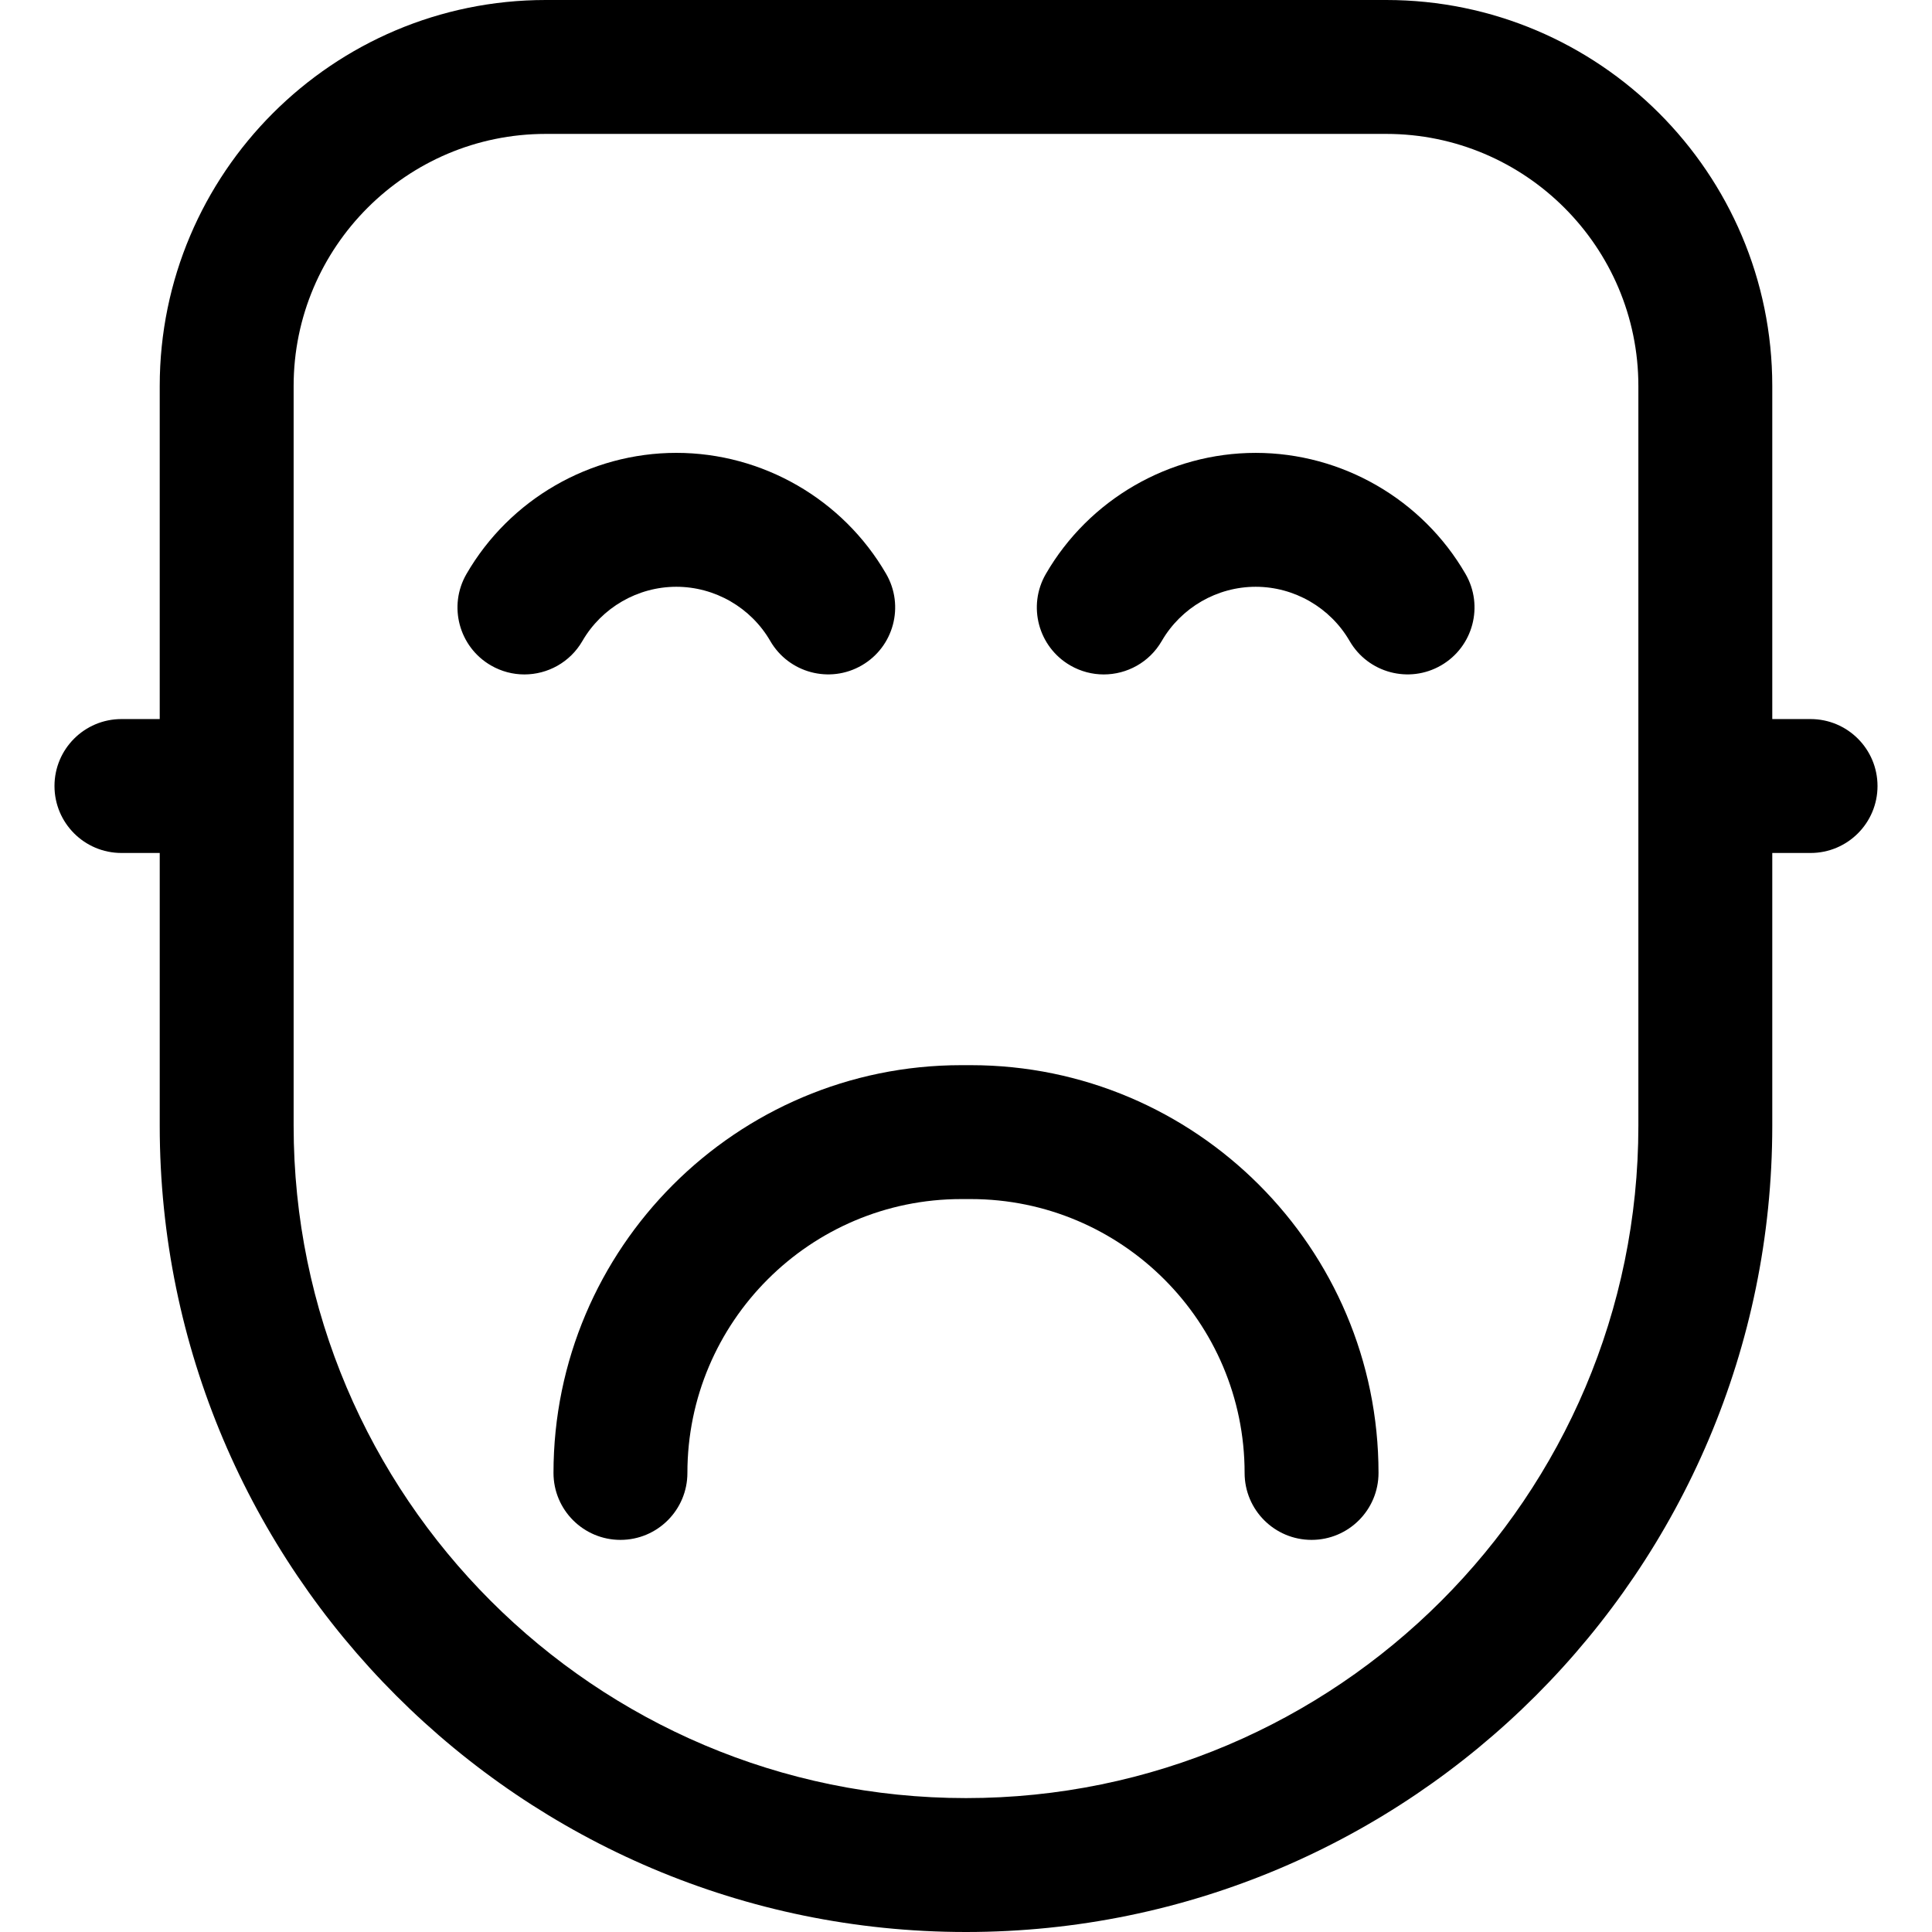 <?xml version="1.0" encoding="iso-8859-1"?>
<!-- Uploaded to: SVG Repo, www.svgrepo.com, Generator: SVG Repo Mixer Tools -->
<svg fill="#000000" height="800px" width="800px" version="1.1" id="Layer_1" xmlns="http://www.w3.org/2000/svg" xmlns:xlink="http://www.w3.org/1999/xlink" 
	 viewBox="0 0 512 512" xml:space="preserve">
<g>
	<g>
		<path d="M388.371,152.089c-11.455-19.783-32.76-32.072-55.602-32.072c-22.848,0-44.156,12.295-55.61,32.086
			c-4.908,8.478-2.011,19.333,6.47,24.242c2.799,1.619,5.854,2.389,8.87,2.389c6.126,0,12.084-3.176,15.374-8.859
			c5.13-8.866,14.67-14.373,24.895-14.373c10.223,0,19.76,5.505,24.892,14.367c4.91,8.479,15.766,11.375,24.246,6.464
			C390.387,171.424,393.281,160.569,388.371,152.089z"/>
	</g>
</g>
<g>
	<g>
		<path d="M234.838,152.085c-11.455-19.783-32.76-32.072-55.602-32.072c-22.848,0-44.156,12.295-55.61,32.086
			c-4.908,8.481-2.012,19.337,6.47,24.245c2.799,1.621,5.854,2.389,8.87,2.389c6.126,0,12.084-3.176,15.374-8.859
			c5.13-8.866,14.67-14.373,24.895-14.373c10.223,0,19.76,5.505,24.892,14.367c4.911,8.48,15.766,11.375,24.247,6.463
			C236.855,171.422,239.749,160.566,234.838,152.085z"/>
	</g>
</g>
<g>
	<g>
		<path d="M479.818,190.56h-10.146v-88.264C469.673,45.89,423.782,0,367.376,0H144.625C88.219,0,42.329,45.89,42.329,102.296v88.264
			H32.183c-9.799,0-17.743,7.944-17.743,17.743s7.944,17.743,17.743,17.743h10.146v72.282C42.329,416.148,138.182,512,256,512
			s213.671-95.853,213.671-213.671v-72.282h10.146c9.799,0,17.743-7.944,17.743-17.743
			C497.56,198.504,489.617,190.56,479.818,190.56z M434.186,298.329c0,98.252-79.934,178.185-178.185,178.185
			S77.815,396.581,77.815,298.329V102.296c0-36.839,29.971-66.81,66.81-66.81h222.751c36.839,0,66.81,29.971,66.81,66.81V298.329z"
			/>
	</g>
</g>
<g>
	<g>
		<path d="M257.26,282.281h-2.518c-59.585,0-108.061,48.476-108.061,108.061c0,9.799,7.944,17.743,17.743,17.743
			s17.743-7.944,17.743-17.743c0-40.017,32.557-72.574,72.574-72.574h2.518c40.017,0,72.574,32.557,72.574,72.574
			c0,9.799,7.944,17.743,17.743,17.743s17.743-7.944,17.743-17.743C365.32,330.757,316.844,282.281,257.26,282.281z"/>
	</g>
</g>
</svg>